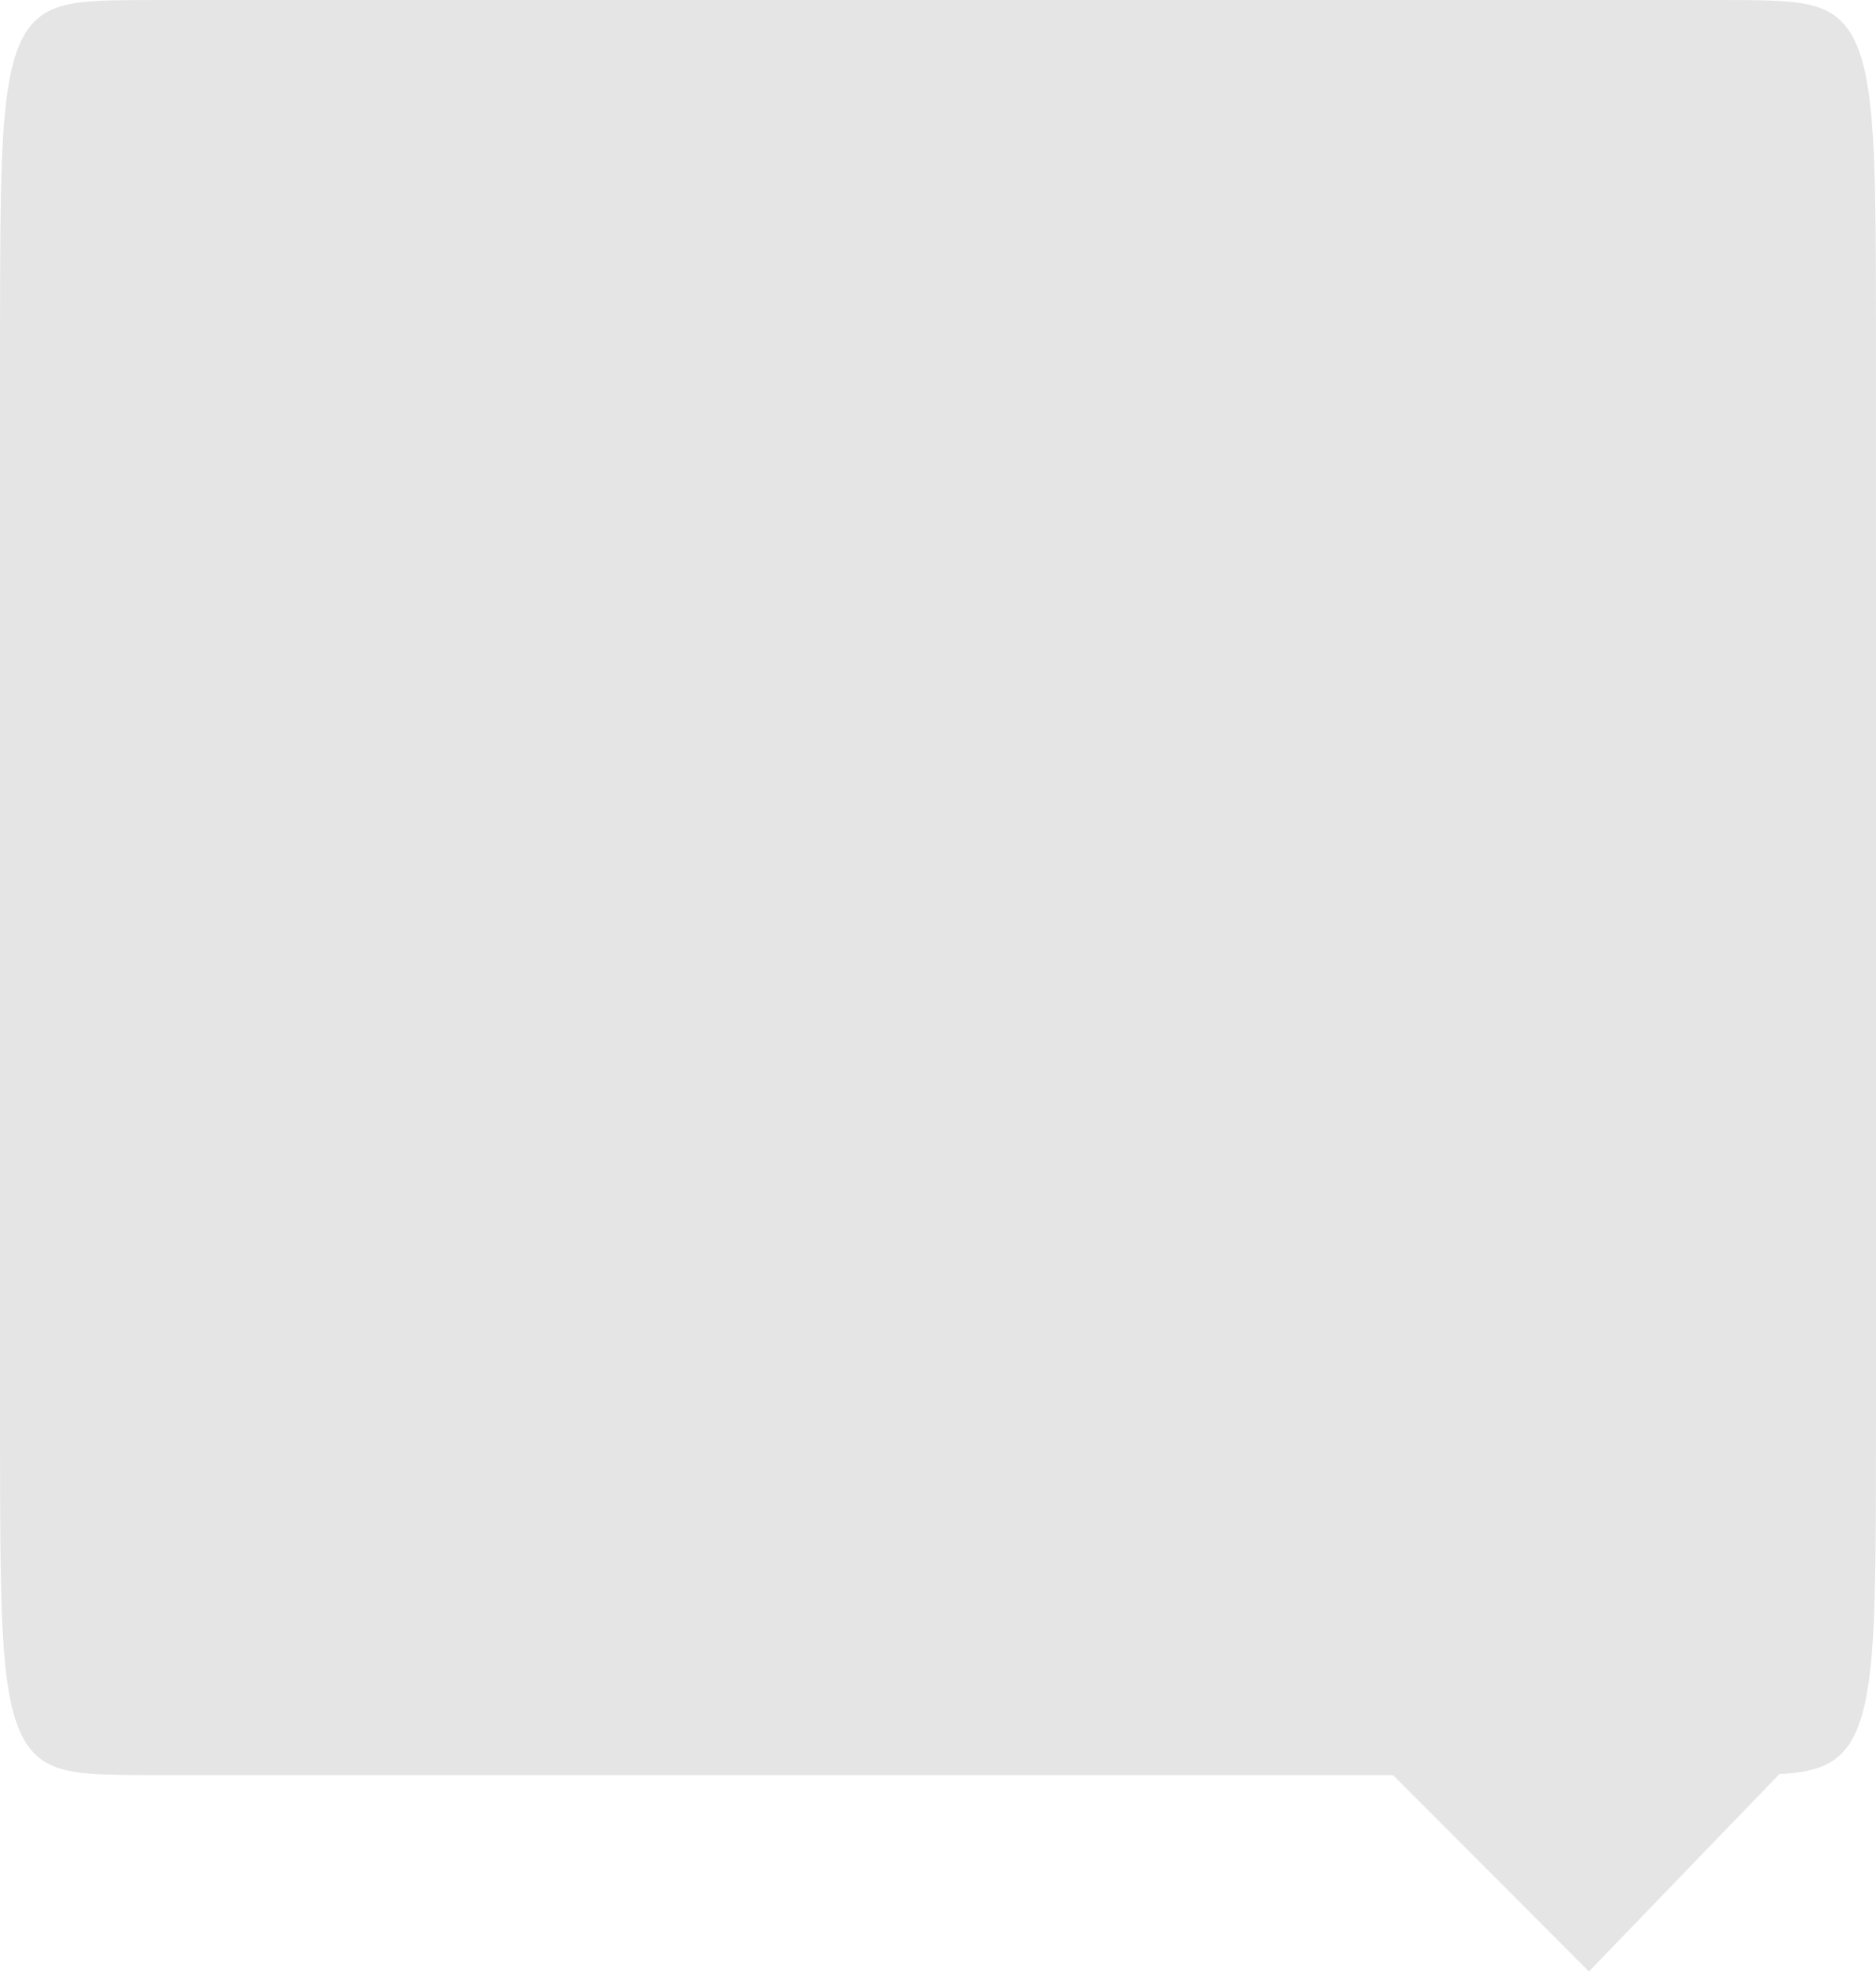 <?xml version="1.0" encoding="UTF-8"?> <svg xmlns="http://www.w3.org/2000/svg" width="1349" height="1418" viewBox="0 0 1349 1418" fill="none"> <path fill-rule="evenodd" clip-rule="evenodd" d="M0 1136.99L0.002 993.74L0.008 1020.15L0.019 1037.59L0.033 1050.95L0.052 1061.92L0.074 1071.29L0.101 1079.51L0.132 1086.85L0.167 1093.51L0.206 1099.61L0.25 1105.25L0.297 1110.5L0.349 1115.42L0.405 1120.05L0.465 1124.42L0.529 1128.56L0.598 1132.51L0.67 1136.27L0.747 1139.87L0.828 1143.31L0.913 1146.63L1.003 1149.81L1.097 1152.88L1.195 1155.85L1.297 1158.71L1.404 1161.48L1.515 1164.17L1.63 1166.77L1.75 1169.29L1.874 1171.75L2.002 1174.13L2.135 1176.45L2.272 1178.71L2.414 1180.91L2.56 1183.06L2.71 1185.15L2.866 1187.19L3.025 1189.18L3.189 1191.13L3.358 1193.03L3.532 1194.89L3.71 1196.71L3.892 1198.49L4.08 1200.23L4.272 1201.94L4.469 1203.61L4.671 1205.24L4.877 1206.85L5.088 1208.42L5.305 1209.96L5.526 1211.47L5.752 1212.95L5.983 1214.4L6.219 1215.83L6.461 1217.22L6.707 1218.6L6.959 1219.94L7.216 1221.26L7.478 1222.56L7.745 1223.84L8.018 1225.09L8.297 1226.32L8.58 1227.52L8.87 1228.71L9.165 1229.87L9.465 1231.02L9.772 1232.14L10.084 1233.24L10.402 1234.33L10.726 1235.39L11.056 1236.44L11.393 1237.47L11.735 1238.48L12.084 1239.47L12.439 1240.45L12.8 1241.41L13.168 1242.35L13.543 1243.27L13.924 1244.18L14.312 1245.07L14.707 1245.95L15.109 1246.81L15.519 1247.66L15.935 1248.49L16.359 1249.31L16.791 1250.11L17.23 1250.89L17.677 1251.67L18.132 1252.42L18.596 1253.17L19.067 1253.9L19.547 1254.61L20.035 1255.32L20.533 1256.01L21.039 1256.68L21.555 1257.35L22.08 1258L22.614 1258.64L23.159 1259.26L23.714 1259.87L24.279 1260.47L24.854 1261.06L25.441 1261.64L26.039 1262.2L26.648 1262.75L27.269 1263.29L27.903 1263.82L28.549 1264.33L29.208 1264.84L29.881 1265.33L30.567 1265.81L31.267 1266.28L31.983 1266.74L32.714 1267.18L33.46 1267.62L34.223 1268.04L35.004 1268.46L35.802 1268.86L36.618 1269.25L37.455 1269.63L38.311 1270L39.188 1270.36L40.088 1270.71L41.011 1271.05L41.958 1271.38L42.93 1271.69L43.93 1272L44.959 1272.29L46.017 1272.58L47.108 1272.86L48.233 1273.12L49.394 1273.37L50.595 1273.62L51.836 1273.85L53.123 1274.08L54.458 1274.29L55.846 1274.49L57.29 1274.69L58.797 1274.87L60.372 1275.05L62.023 1275.21L63.758 1275.36L65.586 1275.51L67.521 1275.64L69.577 1275.76L71.771 1275.88L74.127 1275.98L76.675 1276.08L79.453 1276.16L82.514 1276.24L85.935 1276.3L89.827 1276.35L94.372 1276.4L99.888 1276.43L107.036 1276.46L117.668 1276.48L147.479 1276.48L1062.06 1276.48L1212.53 1276.48L1228.97 1276.48L1240.59 1276.46L1248.11 1276.44L1253.83 1276.41L1258.5 1276.36L1262.48 1276.31L1265.97 1276.25L1269.08 1276.17L1271.9 1276.09L1274.48 1276L1276.87 1275.9L1279.08 1275.78L1281.16 1275.66L1283.11 1275.53L1284.96 1275.39L1286.71 1275.23L1288.37 1275.07L1289.96 1274.9L1291.47 1274.72L1292.93 1274.53L1294.32 1274.32L1295.67 1274.11L1296.96 1273.89L1298.21 1273.66L1299.42 1273.41L1300.58 1273.16L1301.72 1272.9L1302.81 1272.62L1303.87 1272.34L1304.91 1272.05L1305.91 1271.74L1306.89 1271.43L1307.84 1271.1L1308.77 1270.76L1309.67 1270.42L1310.55 1270.06L1311.41 1269.69L1312.25 1269.31L1313.07 1268.92L1313.87 1268.52L1314.65 1268.11L1315.42 1267.69L1316.17 1267.25L1316.9 1266.81L1317.62 1266.35L1318.32 1265.88L1319.01 1265.41L1319.69 1264.91L1320.35 1264.41L1321 1263.9L1321.63 1263.37L1322.25 1262.84L1322.87 1262.29L1323.46 1261.73L1324.05 1261.15L1324.63 1260.57L1325.2 1259.97L1325.75 1259.36L1326.3 1258.74L1326.84 1258.1L1327.36 1257.45L1327.88 1256.79L1328.39 1256.12L1328.89 1255.43L1329.38 1254.73L1329.86 1254.01L1330.33 1253.29L1330.79 1252.54L1331.25 1251.79L1331.7 1251.02L1332.14 1250.23L1332.57 1249.43L1333 1248.62L1333.42 1247.79L1333.83 1246.95L1334.23 1246.09L1334.63 1245.22L1335.01 1244.32L1335.4 1243.42L1335.77 1242.5L1336.14 1241.56L1336.5 1240.6L1336.86 1239.63L1337.21 1238.64L1337.55 1237.63L1337.89 1236.61L1338.22 1235.56L1338.55 1234.5L1338.87 1233.42L1339.18 1232.32L1339.49 1231.2L1339.79 1230.06L1340.08 1228.9L1340.37 1227.71L1340.66 1226.51L1340.94 1225.29L1341.21 1224.04L1341.48 1222.77L1341.74 1221.47L1342 1220.16L1342.25 1218.81L1342.5 1217.44L1342.74 1216.05L1342.98 1214.63L1343.21 1213.18L1343.44 1211.71L1343.66 1210.2L1343.88 1208.67L1344.09 1207.1L1344.3 1205.5L1344.5 1203.87L1344.7 1202.21L1344.89 1200.51L1345.08 1198.77L1345.26 1197L1345.44 1195.18L1345.61 1193.33L1345.78 1191.44L1345.95 1189.5L1346.11 1187.51L1346.27 1185.48L1346.42 1183.39L1346.56 1181.26L1346.71 1179.06L1346.84 1176.82L1346.98 1174.51L1347.11 1172.13L1347.23 1169.69L1347.35 1167.18L1347.47 1164.59L1347.58 1161.92L1347.69 1159.16L1347.79 1156.31L1347.89 1153.36L1347.98 1150.31L1348.07 1147.14L1348.16 1143.85L1348.24 1140.42L1348.32 1136.85L1348.39 1133.12L1348.46 1129.2L1348.53 1125.09L1348.59 1120.76L1348.64 1116.18L1348.69 1111.31L1348.74 1106.11L1348.79 1100.54L1348.83 1094.52L1348.86 1087.95L1348.89 1080.73L1348.92 1072.66L1348.95 1063.5L1348.96 1052.83L1348.98 1039.93L1348.99 1023.33L1349 999.035L1349 244.943L1349 984.369L1348.99 259.709L1348.98 241.326L1348.97 227.465L1348.95 216.186L1348.93 206.6L1348.9 198.22L1348.87 190.749L1348.84 183.991L1348.8 177.806L1348.76 172.098L1348.71 166.789L1348.66 161.823L1348.6 157.154L1348.55 152.744L1348.48 148.565L1348.41 144.591L1348.34 140.801L1348.27 137.177L1348.19 133.706L1348.1 130.373L1348.01 127.167L1347.92 124.078L1347.82 121.098L1347.72 118.219L1347.61 115.434L1347.5 112.736L1347.39 110.122L1347.27 107.585L1347.15 105.12L1347.02 102.725L1346.89 100.395L1346.75 98.126L1346.61 95.917L1346.46 93.763L1346.31 91.663L1346.16 89.614L1346 87.613L1345.84 85.658L1345.67 83.749L1345.5 81.882L1345.32 80.056L1345.14 78.27L1344.95 76.522L1344.76 74.811L1344.56 73.135L1344.36 71.494L1344.16 69.886L1343.95 68.31L1343.73 66.766L1343.51 65.251L1343.28 63.766L1343.05 62.309L1342.82 60.88L1342.58 59.477L1342.33 58.101L1342.08 56.751L1341.83 55.425L1341.56 54.123L1341.3 52.845L1341.03 51.59L1340.75 50.358L1340.47 49.148L1340.18 47.959L1339.88 46.792L1339.58 45.645L1339.28 44.518L1338.97 43.411L1338.65 42.324L1338.33 41.255L1338 40.206L1337.66 39.174L1337.32 38.161L1336.97 37.165L1336.62 36.187L1336.26 35.226L1335.89 34.282L1335.52 33.354L1335.14 32.443L1334.75 31.548L1334.36 30.668L1333.96 29.804L1333.55 28.956L1333.13 28.123L1332.71 27.304L1332.28 26.501L1331.84 25.712L1331.39 24.937L1330.94 24.177L1330.48 23.43L1330.01 22.698L1329.53 21.979L1329.04 21.274L1328.55 20.582L1328.04 19.904L1327.53 19.238L1327 18.585L1326.47 17.946L1325.93 17.319L1325.38 16.705L1324.81 16.103L1324.24 15.513L1323.65 14.936L1323.06 14.371L1322.45 13.818L1321.83 13.277L1321.2 12.748L1320.55 12.23L1319.9 11.725L1319.23 11.231L1318.54 10.748L1317.85 10.277L1317.13 9.817L1316.4 9.368L1315.66 8.931L1314.9 8.504L1314.12 8.089L1313.33 7.685L1312.51 7.291L1311.68 6.909L1310.83 6.537L1309.95 6.176L1309.06 5.826L1308.14 5.486L1307.2 5.157L1306.23 4.839L1305.23 4.53L1304.21 4.233L1303.15 3.946L1302.07 3.669L1300.95 3.402L1299.79 3.146L1298.6 2.9L1297.36 2.664L1296.09 2.439L1294.76 2.223L1293.38 2.018L1291.94 1.822L1290.45 1.637L1288.88 1.462L1287.25 1.297L1285.52 1.141L1283.71 0.996L1281.79 0.861L1279.76 0.736L1277.59 0.62L1275.26 0.514L1272.75 0.419L1270.01 0.333L1267 0.257L1263.64 0.191L1259.83 0.134L1255.41 0.088L1250.08 0.051L1243.26 0.024L1233.44 0.007L1212.02 0L122.735 0.003L109.88 0.015L101.938 0.037L96.002 0.069L91.193 0.111L87.117 0.163L83.561 0.224L80.394 0.295L77.532 0.376L74.916 0.467L72.503 0.568L70.26 0.679L68.162 0.8L66.191 0.93L64.329 1.071L62.566 1.221L60.889 1.382L59.291 1.552L57.763 1.733L56.299 1.923L54.894 2.124L53.543 2.334L52.241 2.555L50.986 2.786L49.772 3.027L48.599 3.279L47.463 3.54L46.361 3.812L45.293 4.094L44.255 4.387L43.246 4.69L42.265 5.004L41.309 5.328L40.379 5.662L39.472 6.007L38.588 6.363L37.725 6.73L36.883 7.107L36.06 7.495L35.256 7.894L34.47 8.305L33.701 8.726L32.95 9.158L32.214 9.601L31.494 10.056L30.788 10.521L30.098 10.998L29.421 11.487L28.757 11.987L28.107 12.499L27.47 13.023L26.845 13.558L26.232 14.105L25.63 14.665L25.04 15.236L24.461 15.82L23.892 16.416L23.335 17.024L22.787 17.645L22.249 18.278L21.721 18.925L21.202 19.584L20.693 20.256L20.193 20.942L19.701 21.64L19.219 22.353L18.745 23.079L18.279 23.818L17.821 24.572L17.372 25.34L16.93 26.122L16.496 26.919L16.07 27.73L15.651 28.556L15.239 29.397L14.835 30.253L14.437 31.125L14.047 32.013L13.664 32.917L13.287 33.837L12.917 34.773L12.553 35.726L12.196 36.696L11.845 37.683L11.501 38.688L11.163 39.711L10.831 40.751L10.505 41.811L10.185 42.889L9.871 43.987L9.562 45.104L9.26 46.241L8.963 47.399L8.672 48.577L8.386 49.777L8.106 50.999L7.832 52.243L7.562 53.51L7.299 54.8L7.04 56.114L6.787 57.453L6.539 58.817L6.296 60.206L6.058 61.623L5.825 63.066L5.597 64.538L5.375 66.038L5.157 67.568L4.944 69.129L4.736 70.722L4.533 72.347L4.334 74.006L4.141 75.7L3.952 77.43L3.767 79.198L3.588 81.004L3.413 82.851L3.243 84.74L3.077 86.673L2.916 88.651L2.759 90.677L2.607 92.753L2.46 94.881L2.317 97.064L2.178 99.303L2.044 101.604L1.914 103.967L1.789 106.398L1.668 108.9L1.551 111.477L1.439 114.134L1.331 116.877L1.227 119.71L1.128 122.641L1.032 125.677L0.941 128.826L0.855 132.097L0.772 135.501L0.694 139.05L0.62 142.758L0.55 146.642L0.485 150.72L0.424 155.016L0.366 159.557L0.313 164.377L0.264 169.515L0.22 175.025L0.179 180.971L0.143 187.441L0.11 194.551L0.082 202.467L0.058 211.431L0.038 221.822L0.023 234.297L0.011 250.153L0.004 272.689L0 1013.98L0 1136.99Z" fill="#E5E5E5"></path> <path d="M1212.53 1276.48L1127 1320L1062.06 1276.48L1212.53 1276.48Z" fill="#E5E5E5"></path> <path d="M1279.76 1275.5L1142.58 1417.71L1000.76 1275.5L1279.76 1275.5Z" fill="#E5E5E5"></path> </svg> 